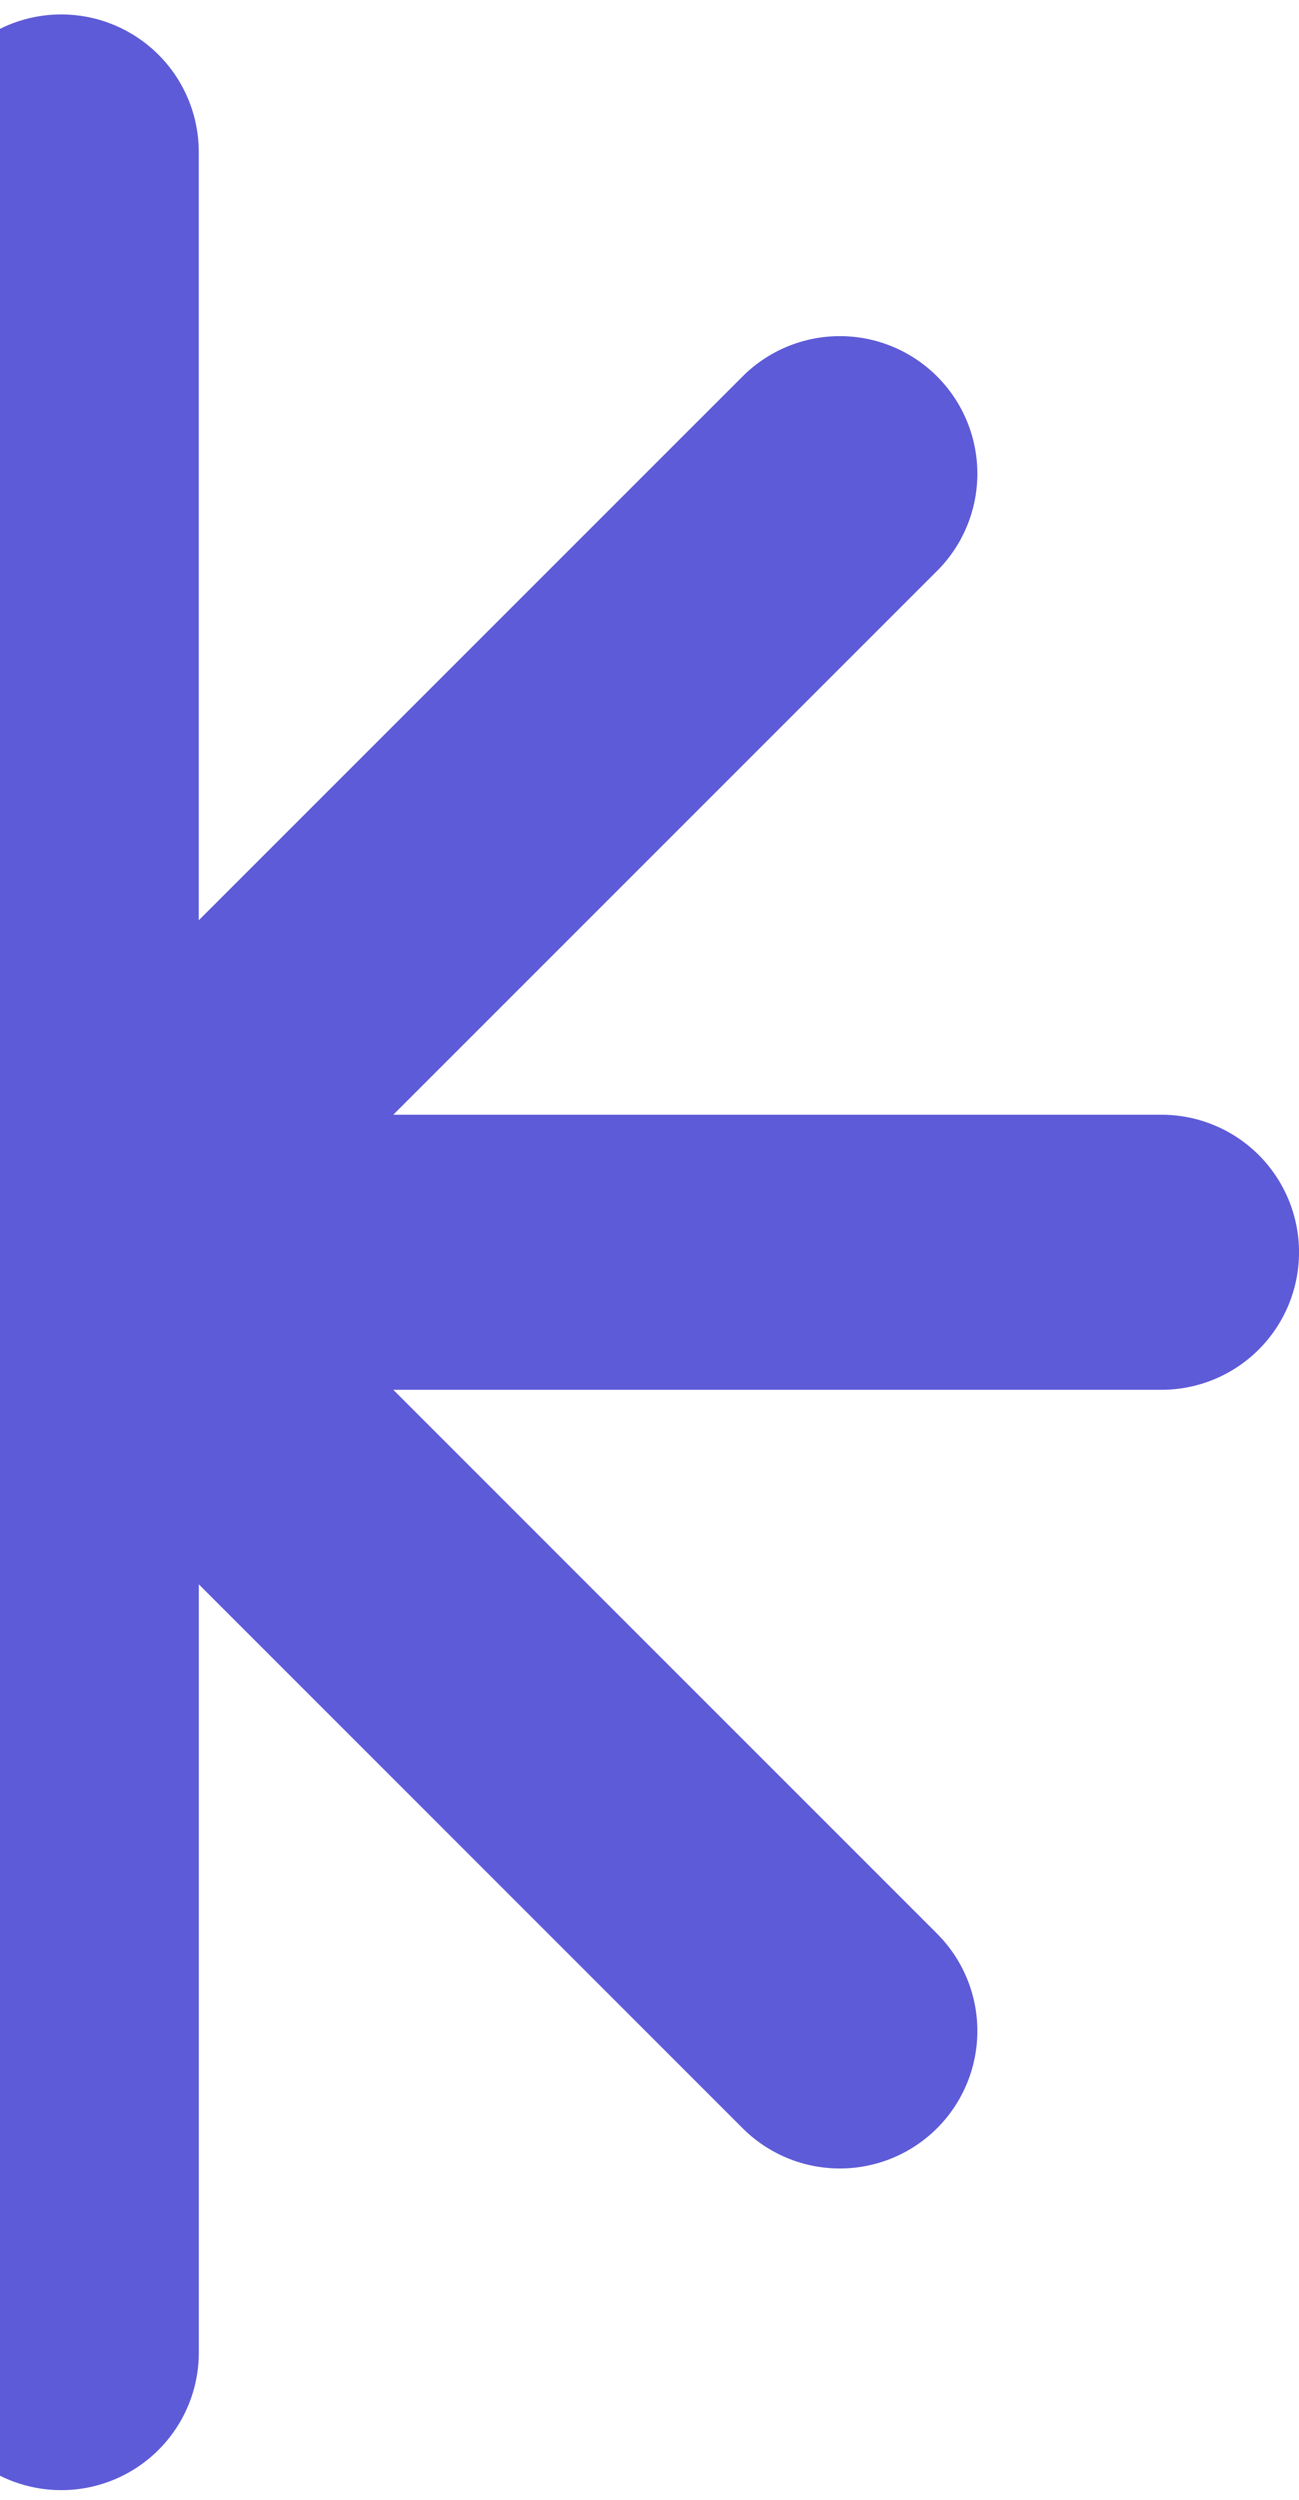 <svg width="53" height="102" viewBox="0 0 53 102" fill="none" xmlns="http://www.w3.org/2000/svg">
<path d="M38.209 23.316C38.735 22.797 39.154 22.178 39.44 21.496C39.726 20.813 39.875 20.081 39.877 19.342C39.879 18.602 39.735 17.869 39.453 17.185C39.171 16.501 38.757 15.88 38.234 15.357C37.711 14.834 37.089 14.419 36.405 14.137C35.721 13.855 34.989 13.711 34.249 13.713C33.509 13.716 32.777 13.864 32.095 14.15C31.413 14.437 30.794 14.855 30.274 15.381L8.11 37.544V6.2C8.11 4.712 7.519 3.285 6.467 2.233C5.414 1.181 3.987 0.589 2.499 0.589C1.011 0.589 -0.416 1.181 -1.469 2.233C-2.521 3.285 -3.112 4.712 -3.112 6.2V37.543L-25.274 15.38C-25.794 14.854 -26.413 14.436 -27.095 14.149C-27.777 13.863 -28.509 13.715 -29.249 13.712C-29.988 13.71 -30.721 13.854 -31.405 14.136C-32.089 14.418 -32.711 14.833 -33.234 15.356C-33.757 15.879 -34.171 16.5 -34.453 17.184C-34.735 17.868 -34.879 18.601 -34.877 19.341C-34.875 20.08 -34.726 20.812 -34.44 21.495C-34.154 22.177 -33.735 22.796 -33.209 23.315L-11.046 45.48H-42.39C-43.878 45.48 -45.305 46.072 -46.358 47.124C-47.41 48.176 -48.001 49.603 -48.001 51.091C-48.001 52.58 -47.41 54.007 -46.358 55.059C-45.305 56.111 -43.878 56.702 -42.39 56.702H-11.047L-33.21 78.864C-33.736 79.384 -34.155 80.003 -34.441 80.685C-34.727 81.367 -34.876 82.099 -34.878 82.839C-34.88 83.579 -34.736 84.312 -34.454 84.996C-34.172 85.68 -33.758 86.301 -33.235 86.824C-32.712 87.347 -32.09 87.762 -31.406 88.044C-30.722 88.326 -29.989 88.47 -29.25 88.467C-28.51 88.465 -27.778 88.317 -27.096 88.03C-26.414 87.744 -25.795 87.326 -25.275 86.799L-3.11 64.636V95.98C-3.11 97.469 -2.519 98.896 -1.467 99.948C-0.414 101 1.013 101.591 2.501 101.591C3.989 101.591 5.416 101 6.469 99.948C7.521 98.896 8.112 97.469 8.112 95.98V64.636L30.274 86.8C30.794 87.327 31.413 87.745 32.095 88.031C32.777 88.318 33.509 88.466 34.249 88.468C34.989 88.471 35.721 88.327 36.405 88.045C37.089 87.763 37.711 87.348 38.234 86.825C38.757 86.302 39.171 85.68 39.453 84.997C39.735 84.313 39.879 83.58 39.877 82.84C39.875 82.1 39.726 81.368 39.44 80.686C39.154 80.004 38.735 79.385 38.209 78.865L16.046 56.7H47.39C48.878 56.7 50.305 56.109 51.358 55.057C52.41 54.005 53.001 52.578 53.001 51.089C53.001 49.601 52.41 48.174 51.358 47.122C50.305 46.069 48.878 45.478 47.39 45.478H16.046L38.209 23.316Z" fill="#5D5BD7"/>
</svg>
